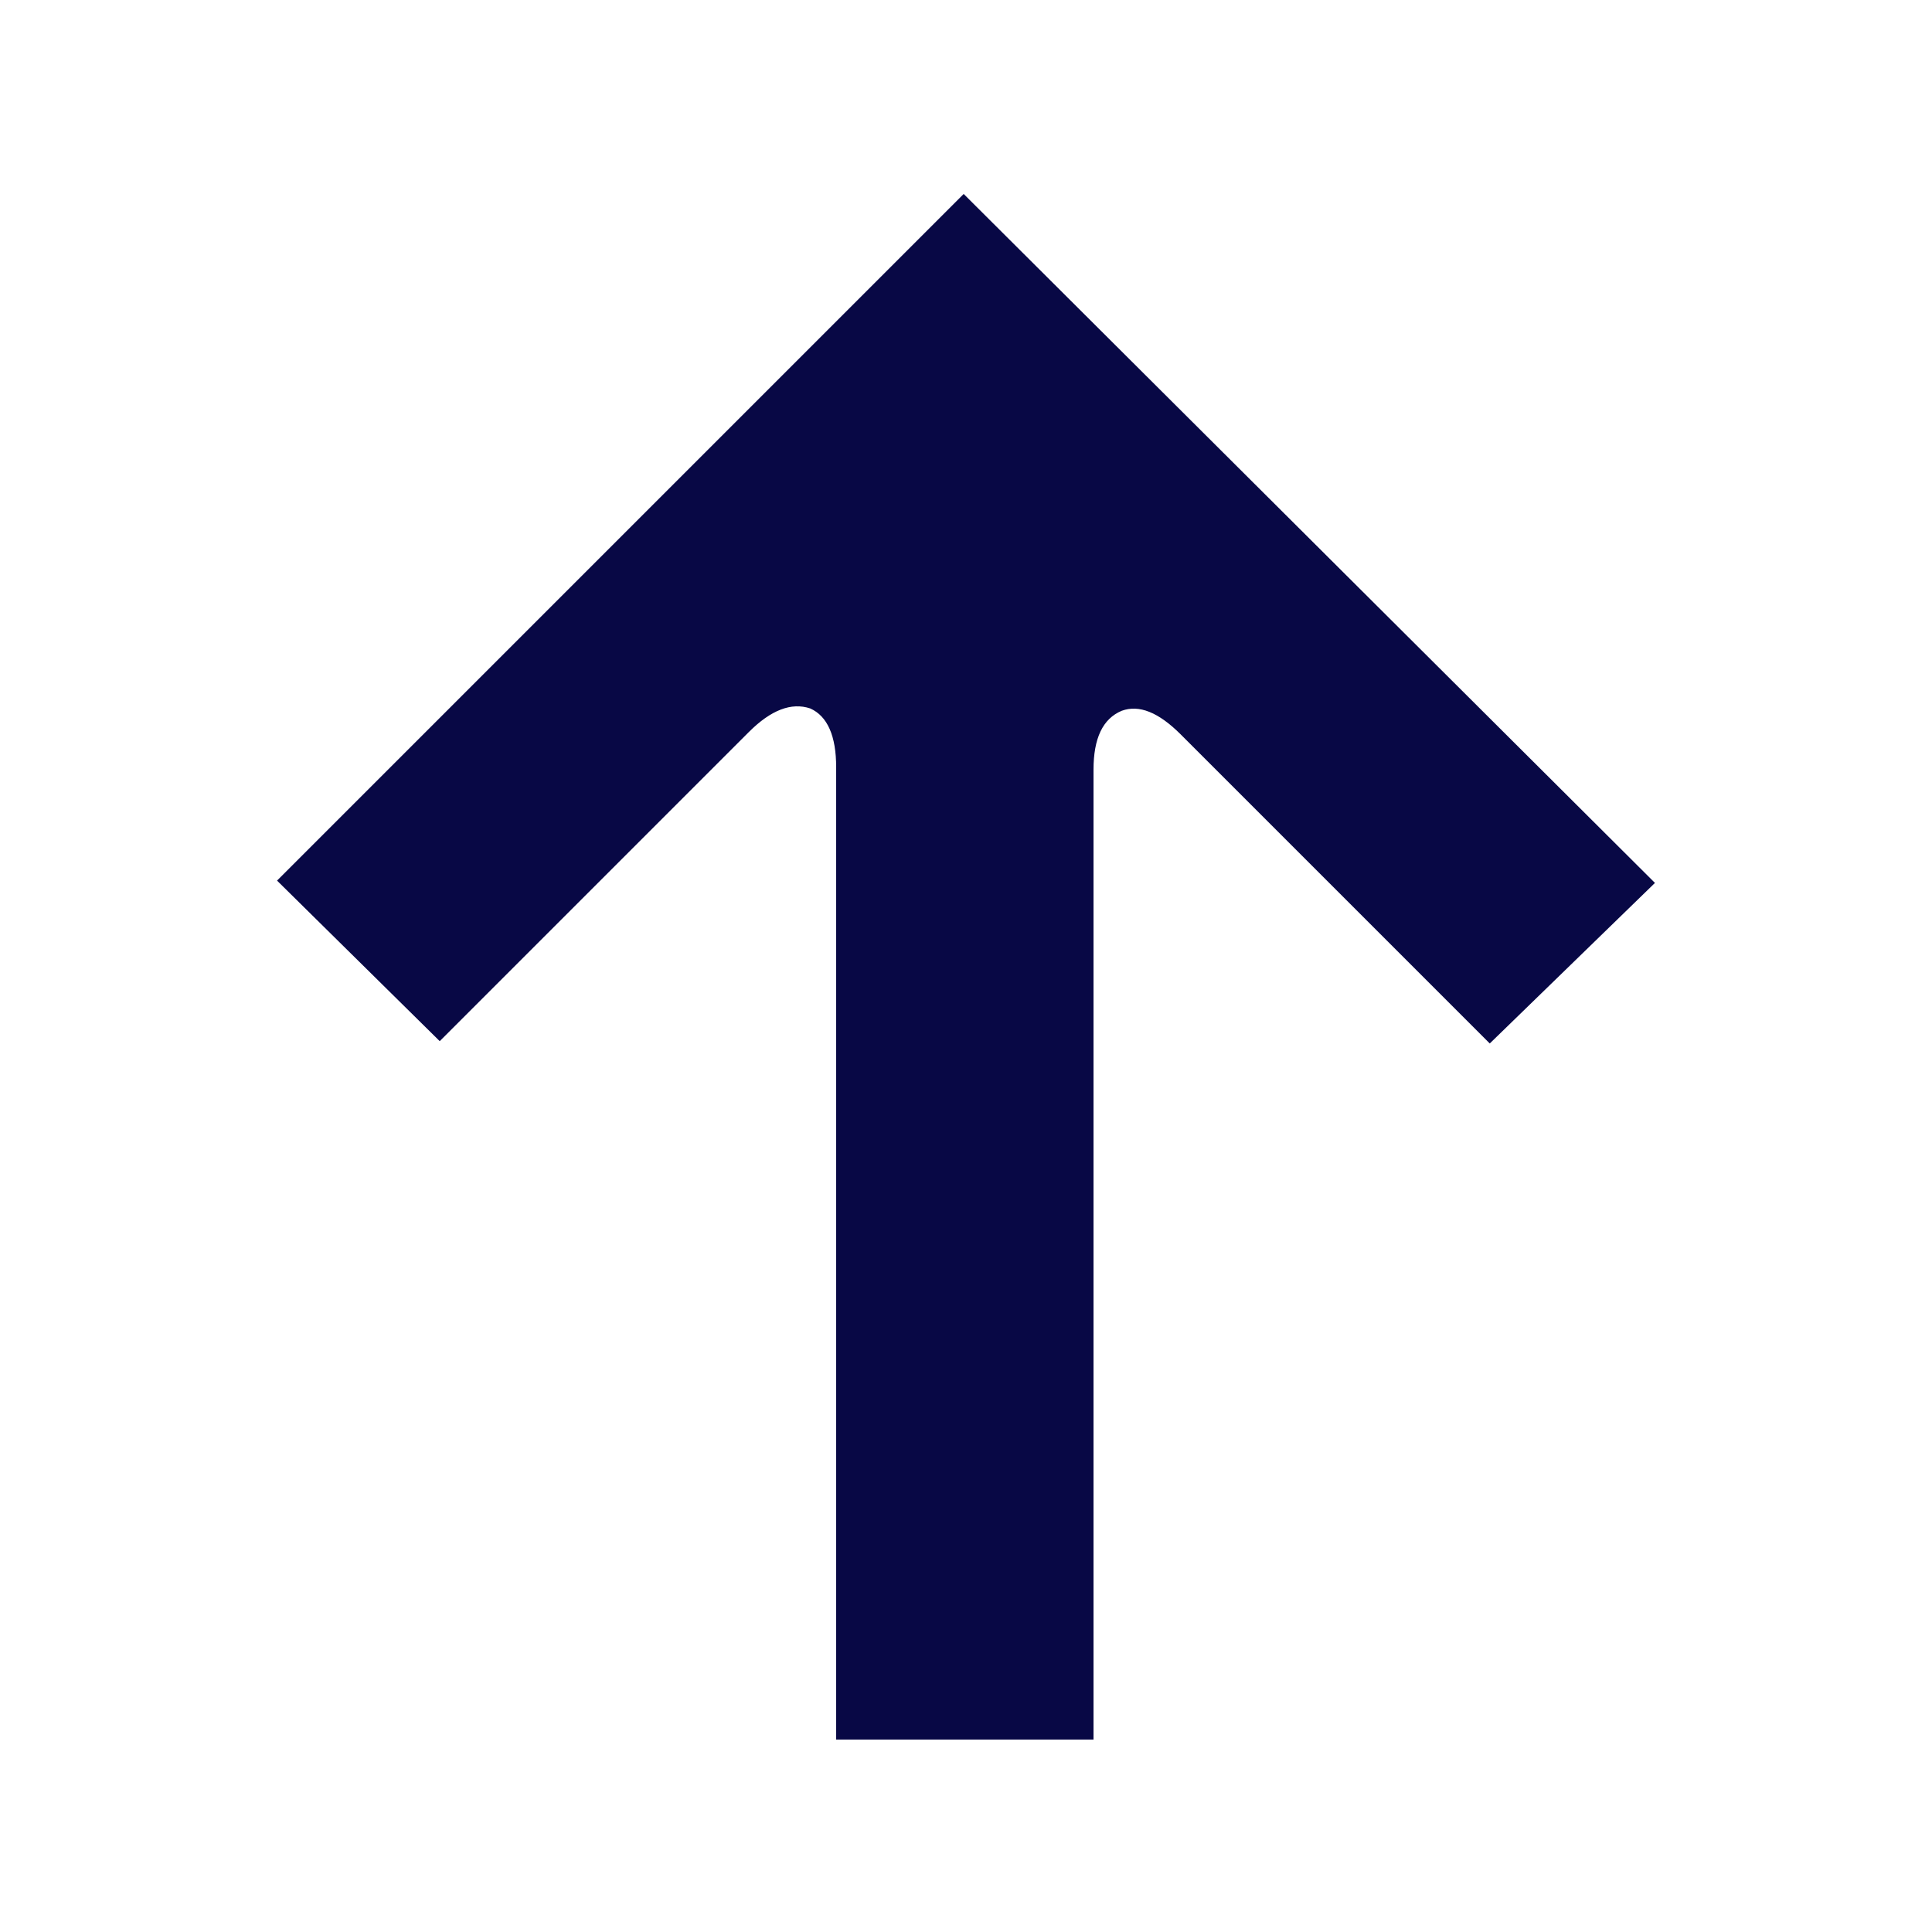 <svg width="10" height="10" viewBox="0 0 10 10" fill="none" xmlns="http://www.w3.org/2000/svg">
<path d="M2.276 5.389L3.876 3.789C3.99 3.675 4.096 3.634 4.194 3.667C4.283 3.707 4.328 3.809 4.328 3.972L4.328 9.004L5.66 9.004L5.66 3.984C5.66 3.821 5.708 3.72 5.806 3.679C5.896 3.646 5.997 3.687 6.111 3.801L7.711 5.401L8.566 4.57L4.988 1.004L1.434 4.558L2.276 5.389Z" fill="#080845"/>
</svg>
